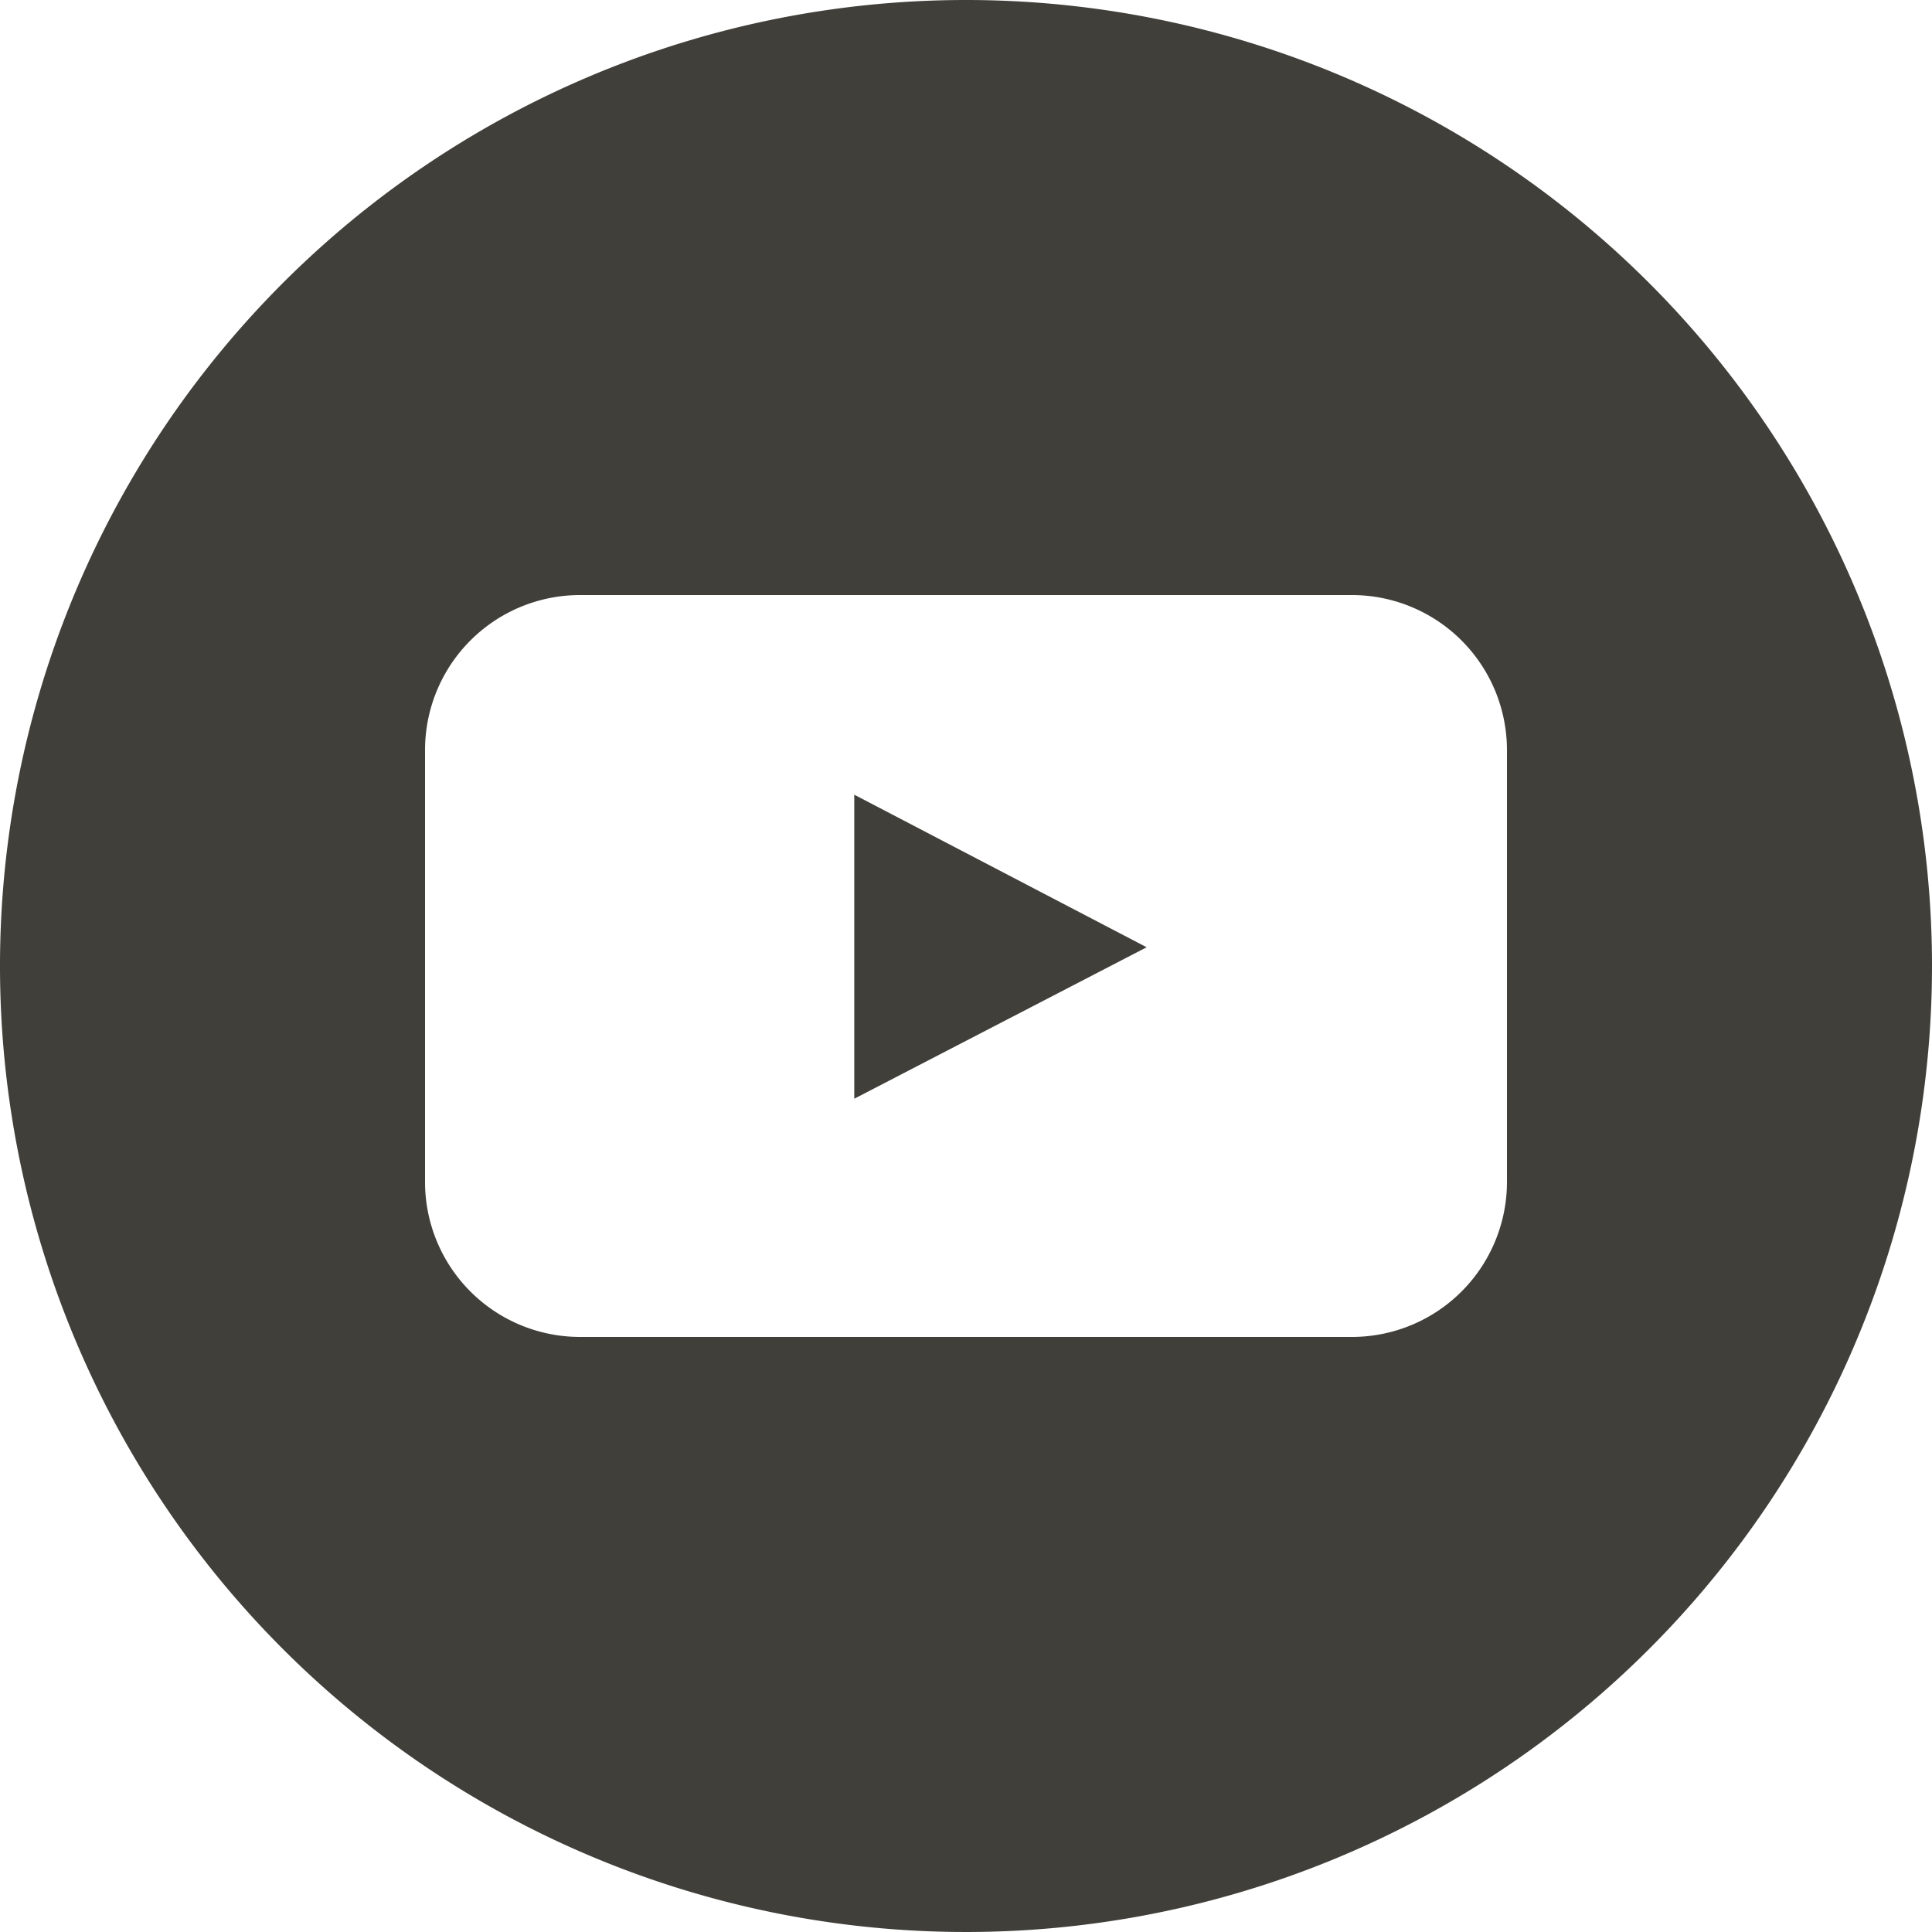<svg xmlns="http://www.w3.org/2000/svg" width="30" height="30" viewBox="0 0 30 30">
  <g id="Gruppe_7" data-name="Gruppe 7" transform="translate(-419.992 -5827)">
    <path id="Op_component_1" data-name="Op component 1" d="M6813,739a15,15,0,1,0,15,15A15,15,0,0,0,6813,739Zm8.4,18.36a2.408,2.408,0,0,1-2.4,2.4h-12a2.407,2.407,0,0,1-2.4-2.4v-6.72a2.407,2.407,0,0,1,2.4-2.4h12a2.408,2.408,0,0,1,2.4,2.4Z" transform="translate(-6378.008 5088)" fill="#403f3a"/>
    <path id="Op_component_2" data-name="Op component 2" d="M6811.265,756.061l4.54-2.352-4.54-2.369Z" transform="translate(-6378.008 5088)" fill="#403f3a"/>
  </g>
</svg>

